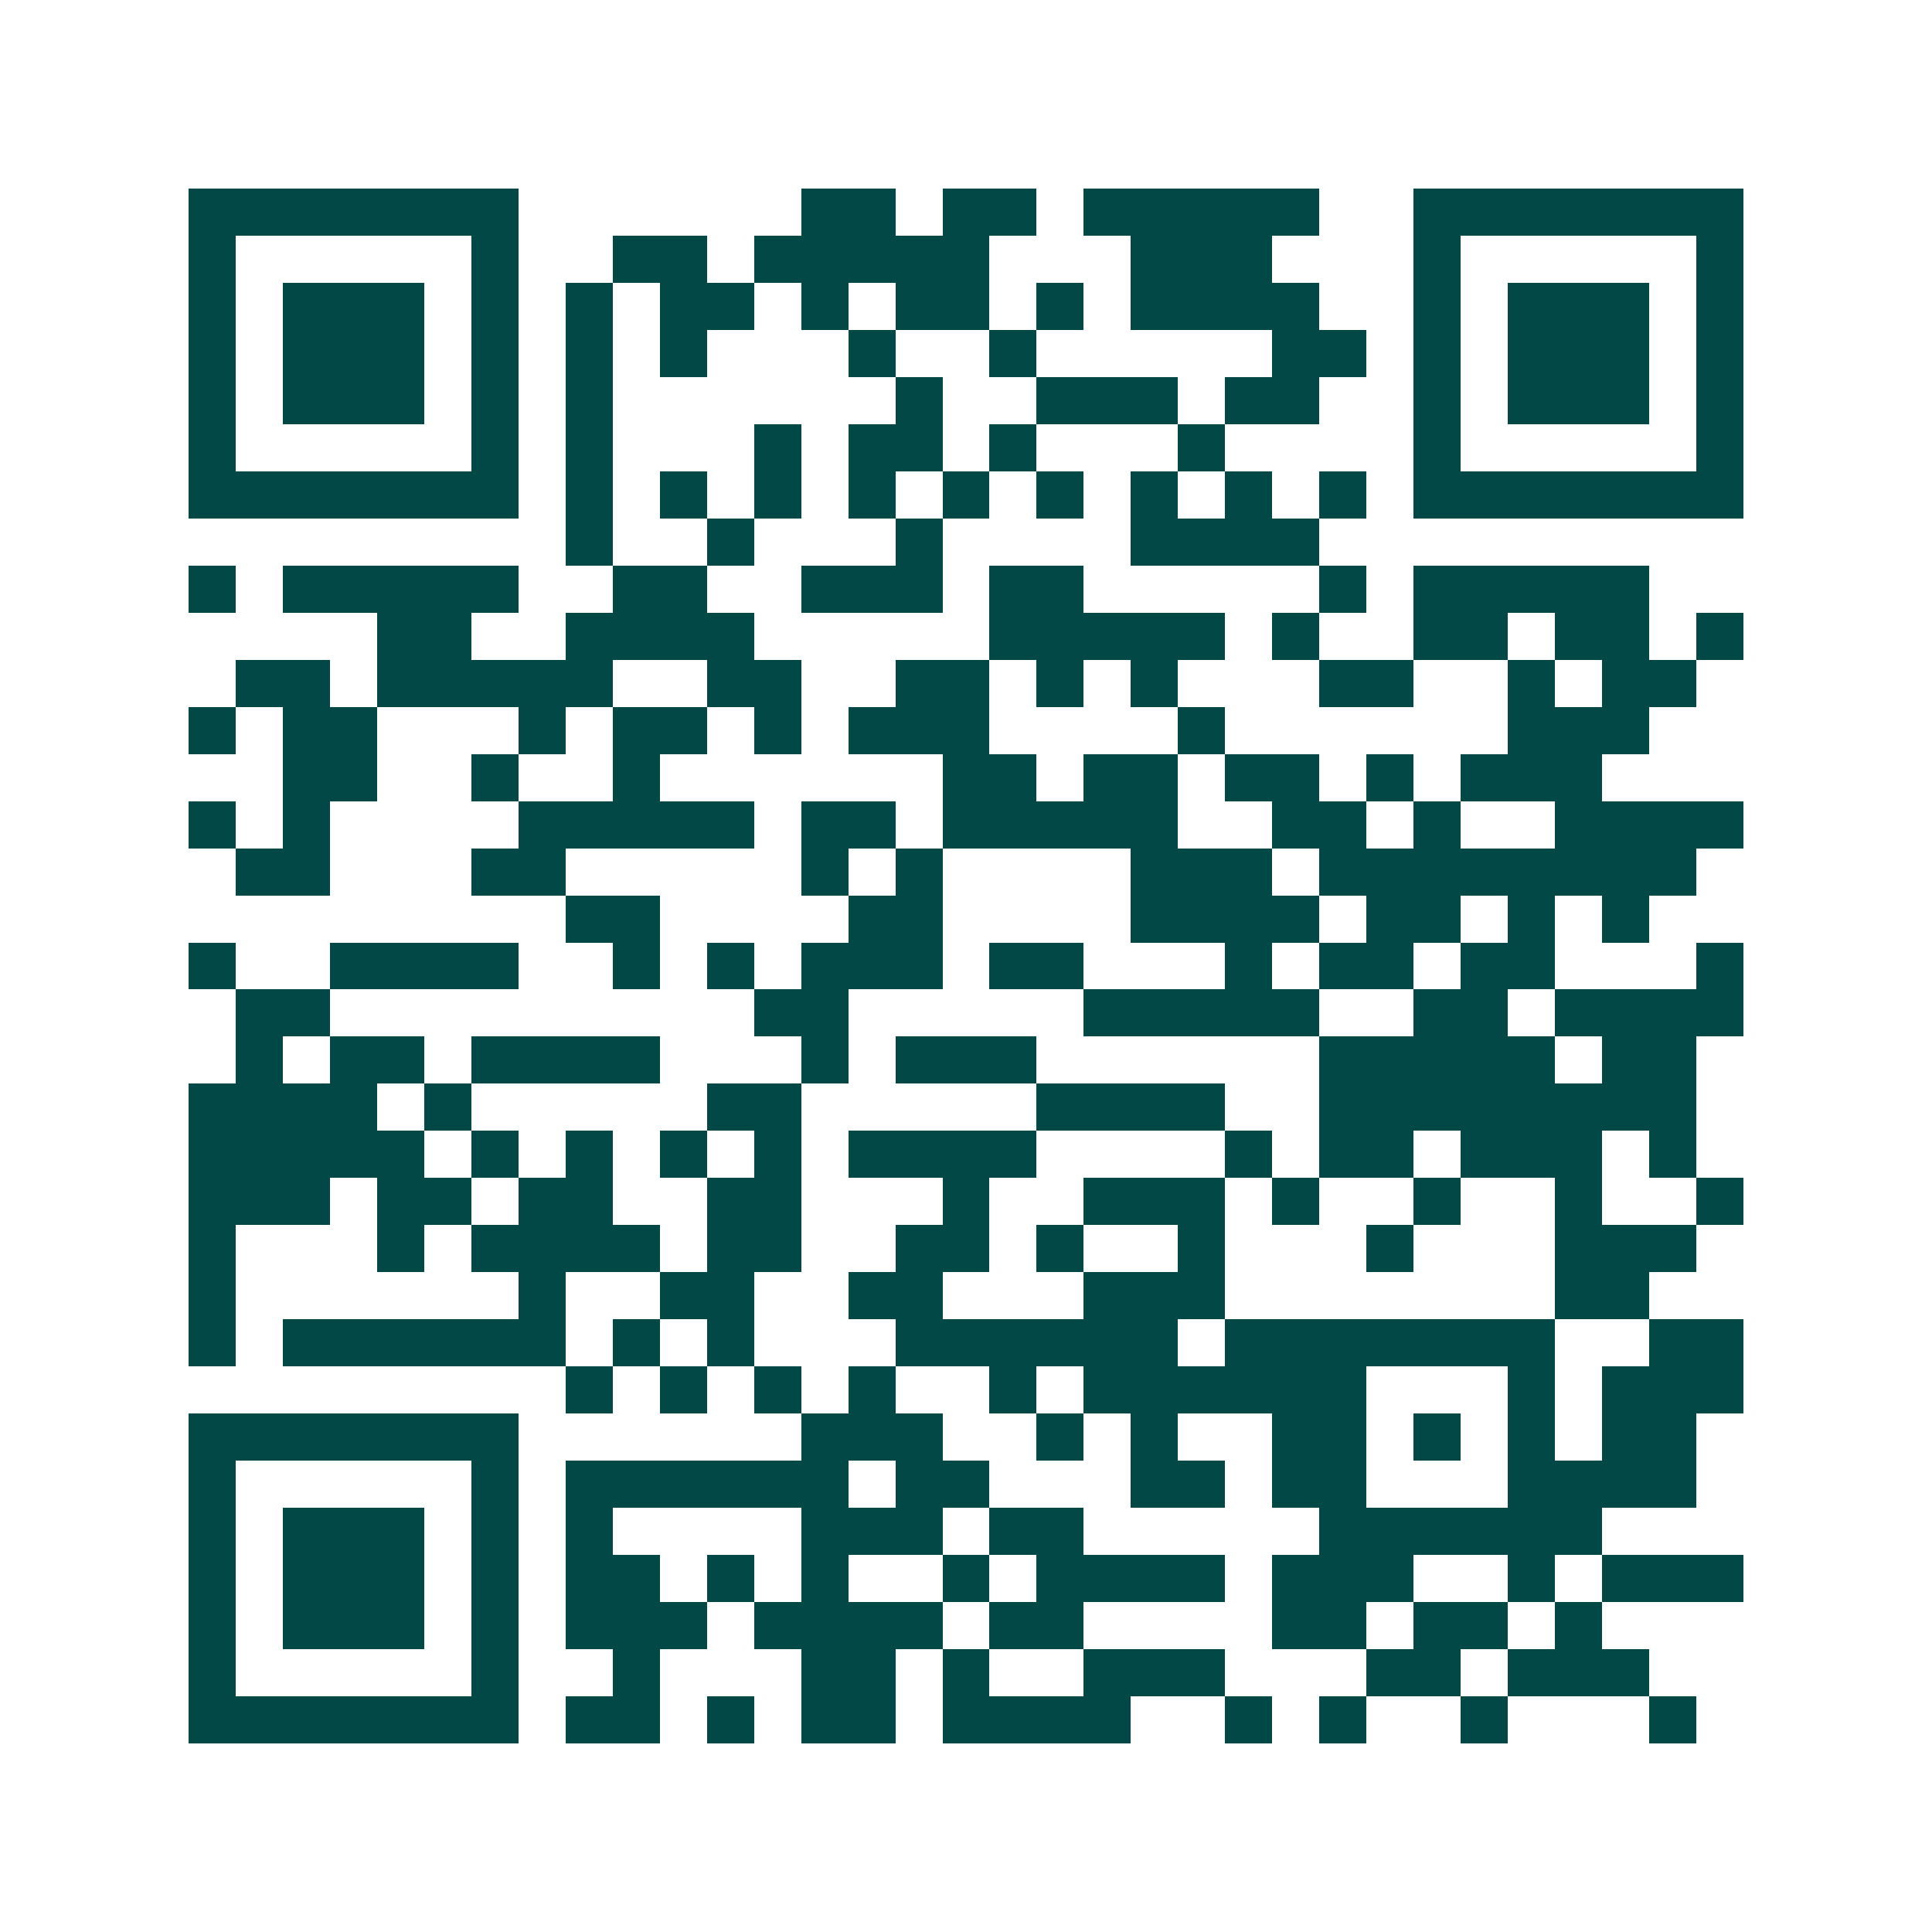 <svg xmlns="http://www.w3.org/2000/svg" width="200" height="200" viewBox="0 0 41 41" shape-rendering="crispEdges"><path fill="#ffffff" d="M0 0h41v41H0z"/><path stroke="#014847" d="M4 4.5h7m6 0h2m1 0h2m1 0h5m2 0h7M4 5.5h1m5 0h1m2 0h2m1 0h5m3 0h3m3 0h1m5 0h1M4 6.5h1m1 0h3m1 0h1m1 0h1m1 0h2m1 0h1m1 0h2m1 0h1m1 0h4m2 0h1m1 0h3m1 0h1M4 7.5h1m1 0h3m1 0h1m1 0h1m1 0h1m3 0h1m2 0h1m5 0h2m1 0h1m1 0h3m1 0h1M4 8.5h1m1 0h3m1 0h1m1 0h1m6 0h1m2 0h3m1 0h2m2 0h1m1 0h3m1 0h1M4 9.5h1m5 0h1m1 0h1m3 0h1m1 0h2m1 0h1m3 0h1m4 0h1m5 0h1M4 10.5h7m1 0h1m1 0h1m1 0h1m1 0h1m1 0h1m1 0h1m1 0h1m1 0h1m1 0h1m1 0h7M12 11.5h1m2 0h1m3 0h1m4 0h4M4 12.5h1m1 0h5m2 0h2m2 0h3m1 0h2m5 0h1m1 0h5M8 13.5h2m2 0h4m5 0h5m1 0h1m2 0h2m1 0h2m1 0h1M5 14.5h2m1 0h5m2 0h2m2 0h2m1 0h1m1 0h1m3 0h2m2 0h1m1 0h2M4 15.5h1m1 0h2m3 0h1m1 0h2m1 0h1m1 0h3m4 0h1m6 0h3M6 16.5h2m2 0h1m2 0h1m6 0h2m1 0h2m1 0h2m1 0h1m1 0h3M4 17.5h1m1 0h1m4 0h5m1 0h2m1 0h5m2 0h2m1 0h1m2 0h4M5 18.5h2m3 0h2m5 0h1m1 0h1m4 0h3m1 0h8M12 19.5h2m4 0h2m4 0h4m1 0h2m1 0h1m1 0h1M4 20.5h1m2 0h4m2 0h1m1 0h1m1 0h3m1 0h2m3 0h1m1 0h2m1 0h2m3 0h1M5 21.5h2m9 0h2m5 0h5m2 0h2m1 0h4M5 22.5h1m1 0h2m1 0h4m3 0h1m1 0h3m6 0h5m1 0h2M4 23.5h4m1 0h1m5 0h2m5 0h4m2 0h8M4 24.5h5m1 0h1m1 0h1m1 0h1m1 0h1m1 0h4m4 0h1m1 0h2m1 0h3m1 0h1M4 25.5h3m1 0h2m1 0h2m2 0h2m3 0h1m2 0h3m1 0h1m2 0h1m2 0h1m2 0h1M4 26.5h1m3 0h1m1 0h4m1 0h2m2 0h2m1 0h1m2 0h1m3 0h1m3 0h3M4 27.5h1m6 0h1m2 0h2m2 0h2m3 0h3m7 0h2M4 28.5h1m1 0h6m1 0h1m1 0h1m3 0h6m1 0h7m2 0h2M12 29.5h1m1 0h1m1 0h1m1 0h1m2 0h1m1 0h6m3 0h1m1 0h3M4 30.5h7m6 0h3m2 0h1m1 0h1m2 0h2m1 0h1m1 0h1m1 0h2M4 31.5h1m5 0h1m1 0h6m1 0h2m3 0h2m1 0h2m3 0h4M4 32.5h1m1 0h3m1 0h1m1 0h1m4 0h3m1 0h2m5 0h6M4 33.5h1m1 0h3m1 0h1m1 0h2m1 0h1m1 0h1m2 0h1m1 0h4m1 0h3m2 0h1m1 0h3M4 34.5h1m1 0h3m1 0h1m1 0h3m1 0h4m1 0h2m4 0h2m1 0h2m1 0h1M4 35.5h1m5 0h1m2 0h1m3 0h2m1 0h1m2 0h3m3 0h2m1 0h3M4 36.5h7m1 0h2m1 0h1m1 0h2m1 0h4m2 0h1m1 0h1m2 0h1m3 0h1"/></svg>
